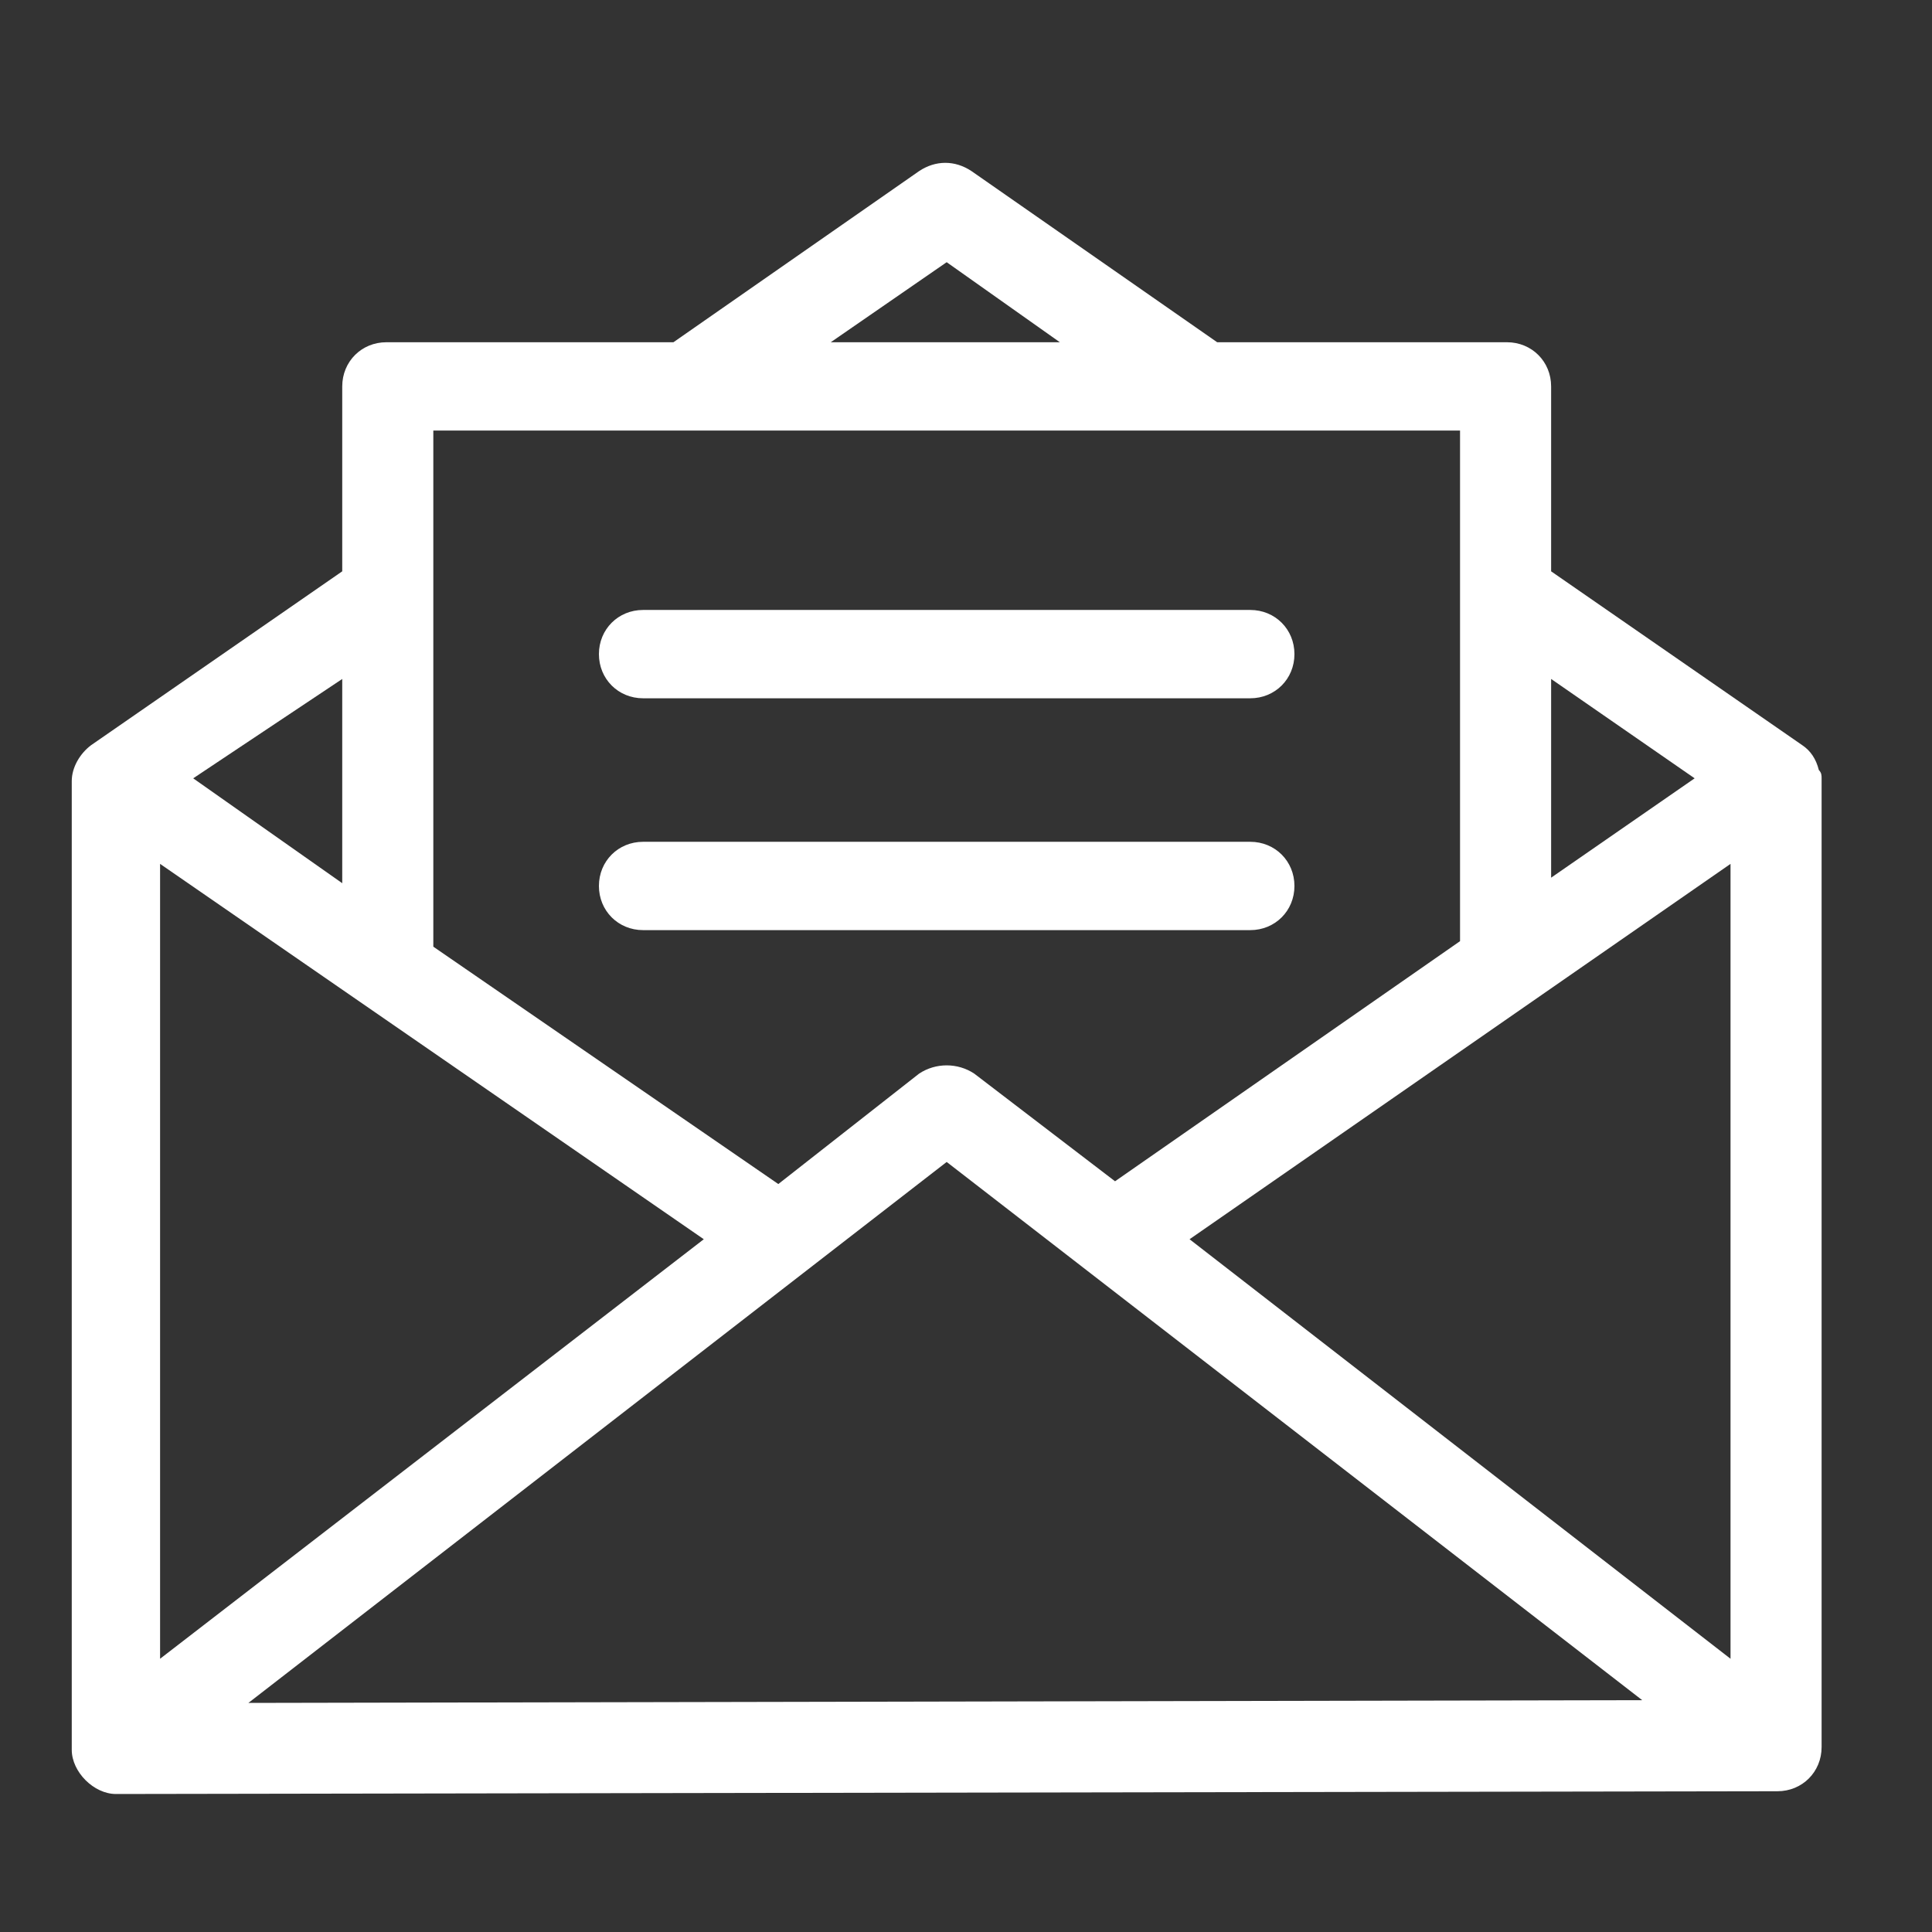 <?xml version="1.0" encoding="utf-8"?>
<!-- Generator: Adobe Illustrator 21.1.0, SVG Export Plug-In . SVG Version: 6.00 Build 0)  -->
<svg version="1.1" id="Capa_1" xmlns="http://www.w3.org/2000/svg" xmlns:xlink="http://www.w3.org/1999/xlink" x="0px" y="0px"
	 viewBox="0 0 70 70" style="enable-background:new 0 0 70 70;" xml:space="preserve">
<rect x="0" y="0" width="70" height="70" fill="#333333" stroke="none"/>
<style type="text/css">
	.st0{fill:#FFFFFF;}
</style>
<path class="st0" d="M43.1,44.9l19.6-13.6l0,28.8L43.1,44.9z M9,61.7l25.3-19.6l25.2,19.5L9,61.7z M5.8,31.3l19.7,13.6L5.8,60.1
	L5.8,31.3z M12.4,24.6v7.4L7,28.2L12.4,24.6z M15.6,15.6h37.3v18.5l-12.5,8.7l-5.1-3.9c0,0,0,0,0,0c-0.6-0.4-1.4-0.4-2,0l-5.1,4
	l-12.5-8.6V15.6z M34.3,9.5l4.1,2.9h-8.3L34.3,9.5z M56.2,24.6l5.2,3.6l-5.2,3.6V24.6z M66,28.2c0-0.1,0-0.2-0.1-0.3
	c-0.1-0.4-0.3-0.7-0.6-0.9l-9.1-6.3V14c0-0.9-0.7-1.6-1.6-1.6H44.1l-8.9-6.2c-0.6-0.4-1.3-0.4-1.9,0l-8.9,6.2H14
	c-0.9,0-1.6,0.7-1.6,1.6v6.7l-9.1,6.3c-0.4,0.3-0.7,0.8-0.7,1.3c0,0,0,0,0,0l0,35.1c0,0.4,0.2,0.8,0.5,1.1C3.4,64.8,3.8,65,4.2,65h0
	l60.2-0.1c0.9,0,1.6-0.7,1.6-1.6L66,28.2z"/>
<path class="st0" d="M45.3,22.1h-22c-0.9,0-1.6,0.7-1.6,1.6c0,0.9,0.7,1.6,1.6,1.6h22c0.9,0,1.6-0.7,1.6-1.6
	C46.9,22.8,46.2,22.1,45.3,22.1"/>
<path class="st0" d="M45.3,30.5h-22c-0.9,0-1.6,0.7-1.6,1.6c0,0.9,0.7,1.6,1.6,1.6h22c0.9,0,1.6-0.7,1.6-1.6
	C46.9,31.2,46.2,30.5,45.3,30.5"/>
</svg>
